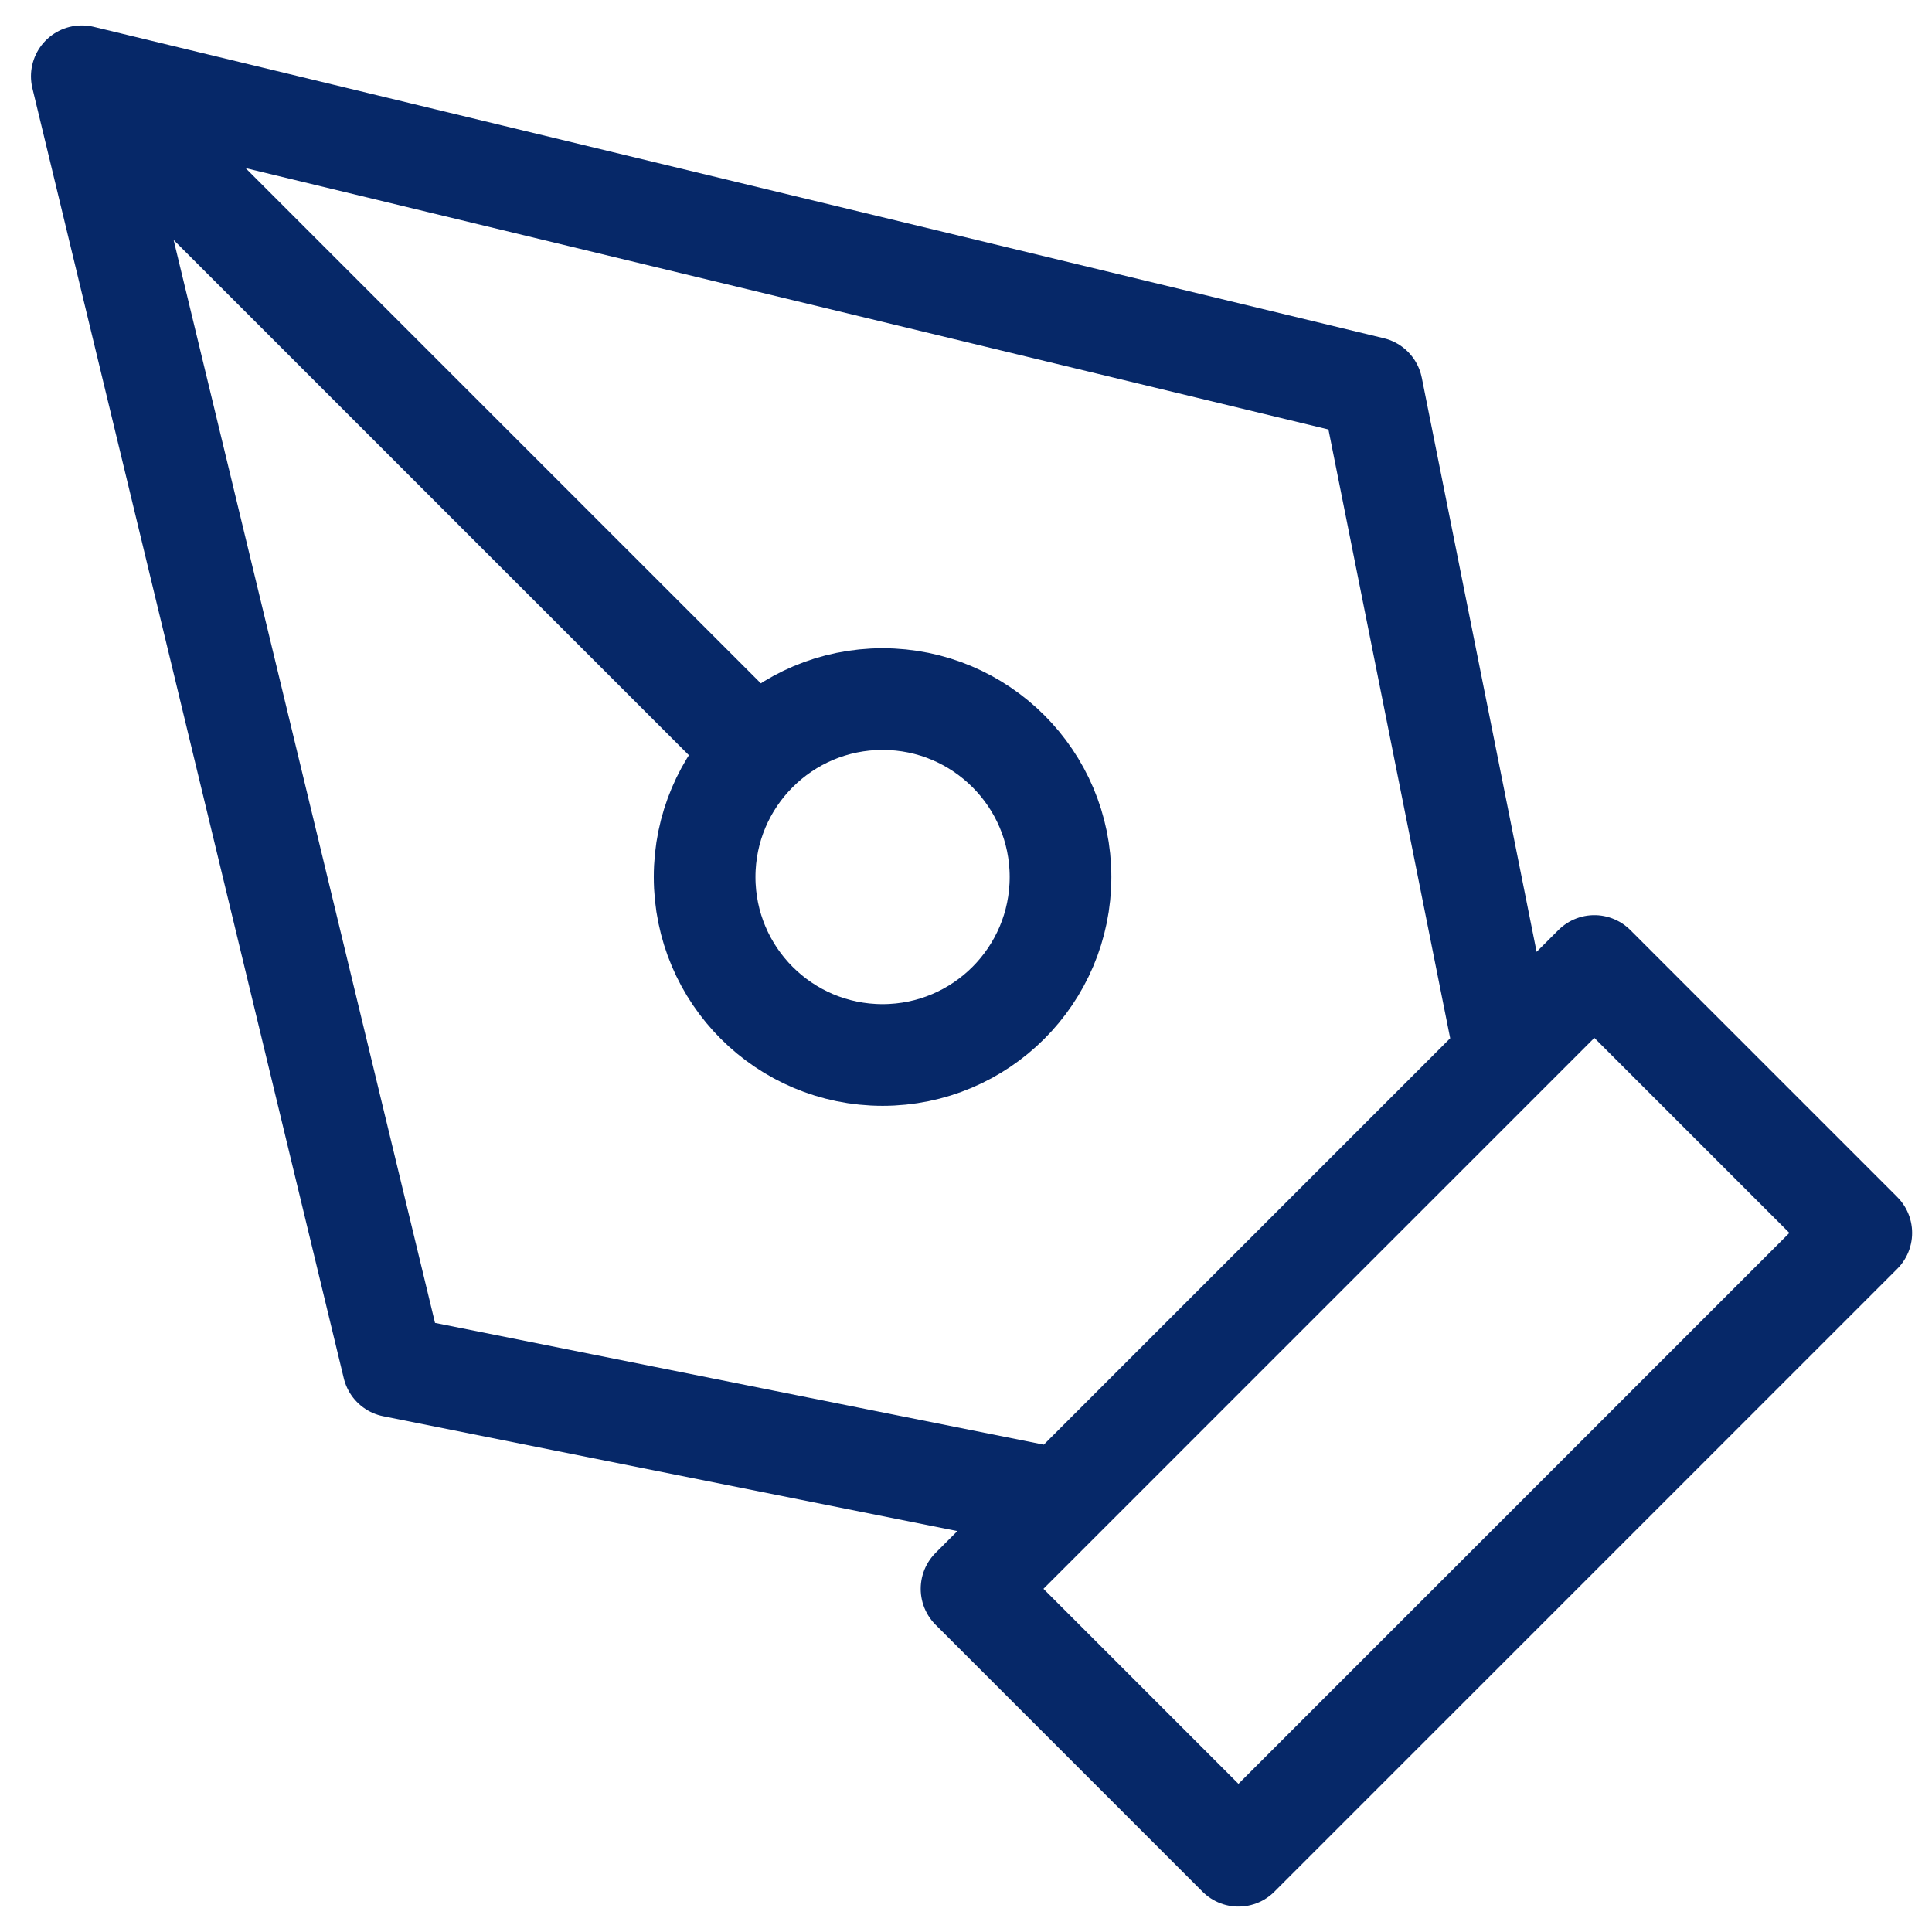 <svg width="38" height="38" viewBox="0 0 38 38" fill="none" xmlns="http://www.w3.org/2000/svg">
<path d="M1.609 1.5L26.984 7.625L29.609 20.75L20.859 29.5L7.734 26.875L1.609 1.5ZM1.609 1.5L14.885 14.775M19.109 31.25L31.359 19L36.609 24.25L24.359 36.5L19.109 31.25ZM20.859 17.25C20.859 19.183 19.292 20.75 17.359 20.75C15.426 20.75 13.859 19.183 13.859 17.25C13.859 15.317 15.426 13.75 17.359 13.75C19.292 13.75 20.859 15.317 20.859 17.25Z" stroke="#062868" stroke-width="2" stroke-linecap="round" stroke-linejoin="round"/>
</svg>
